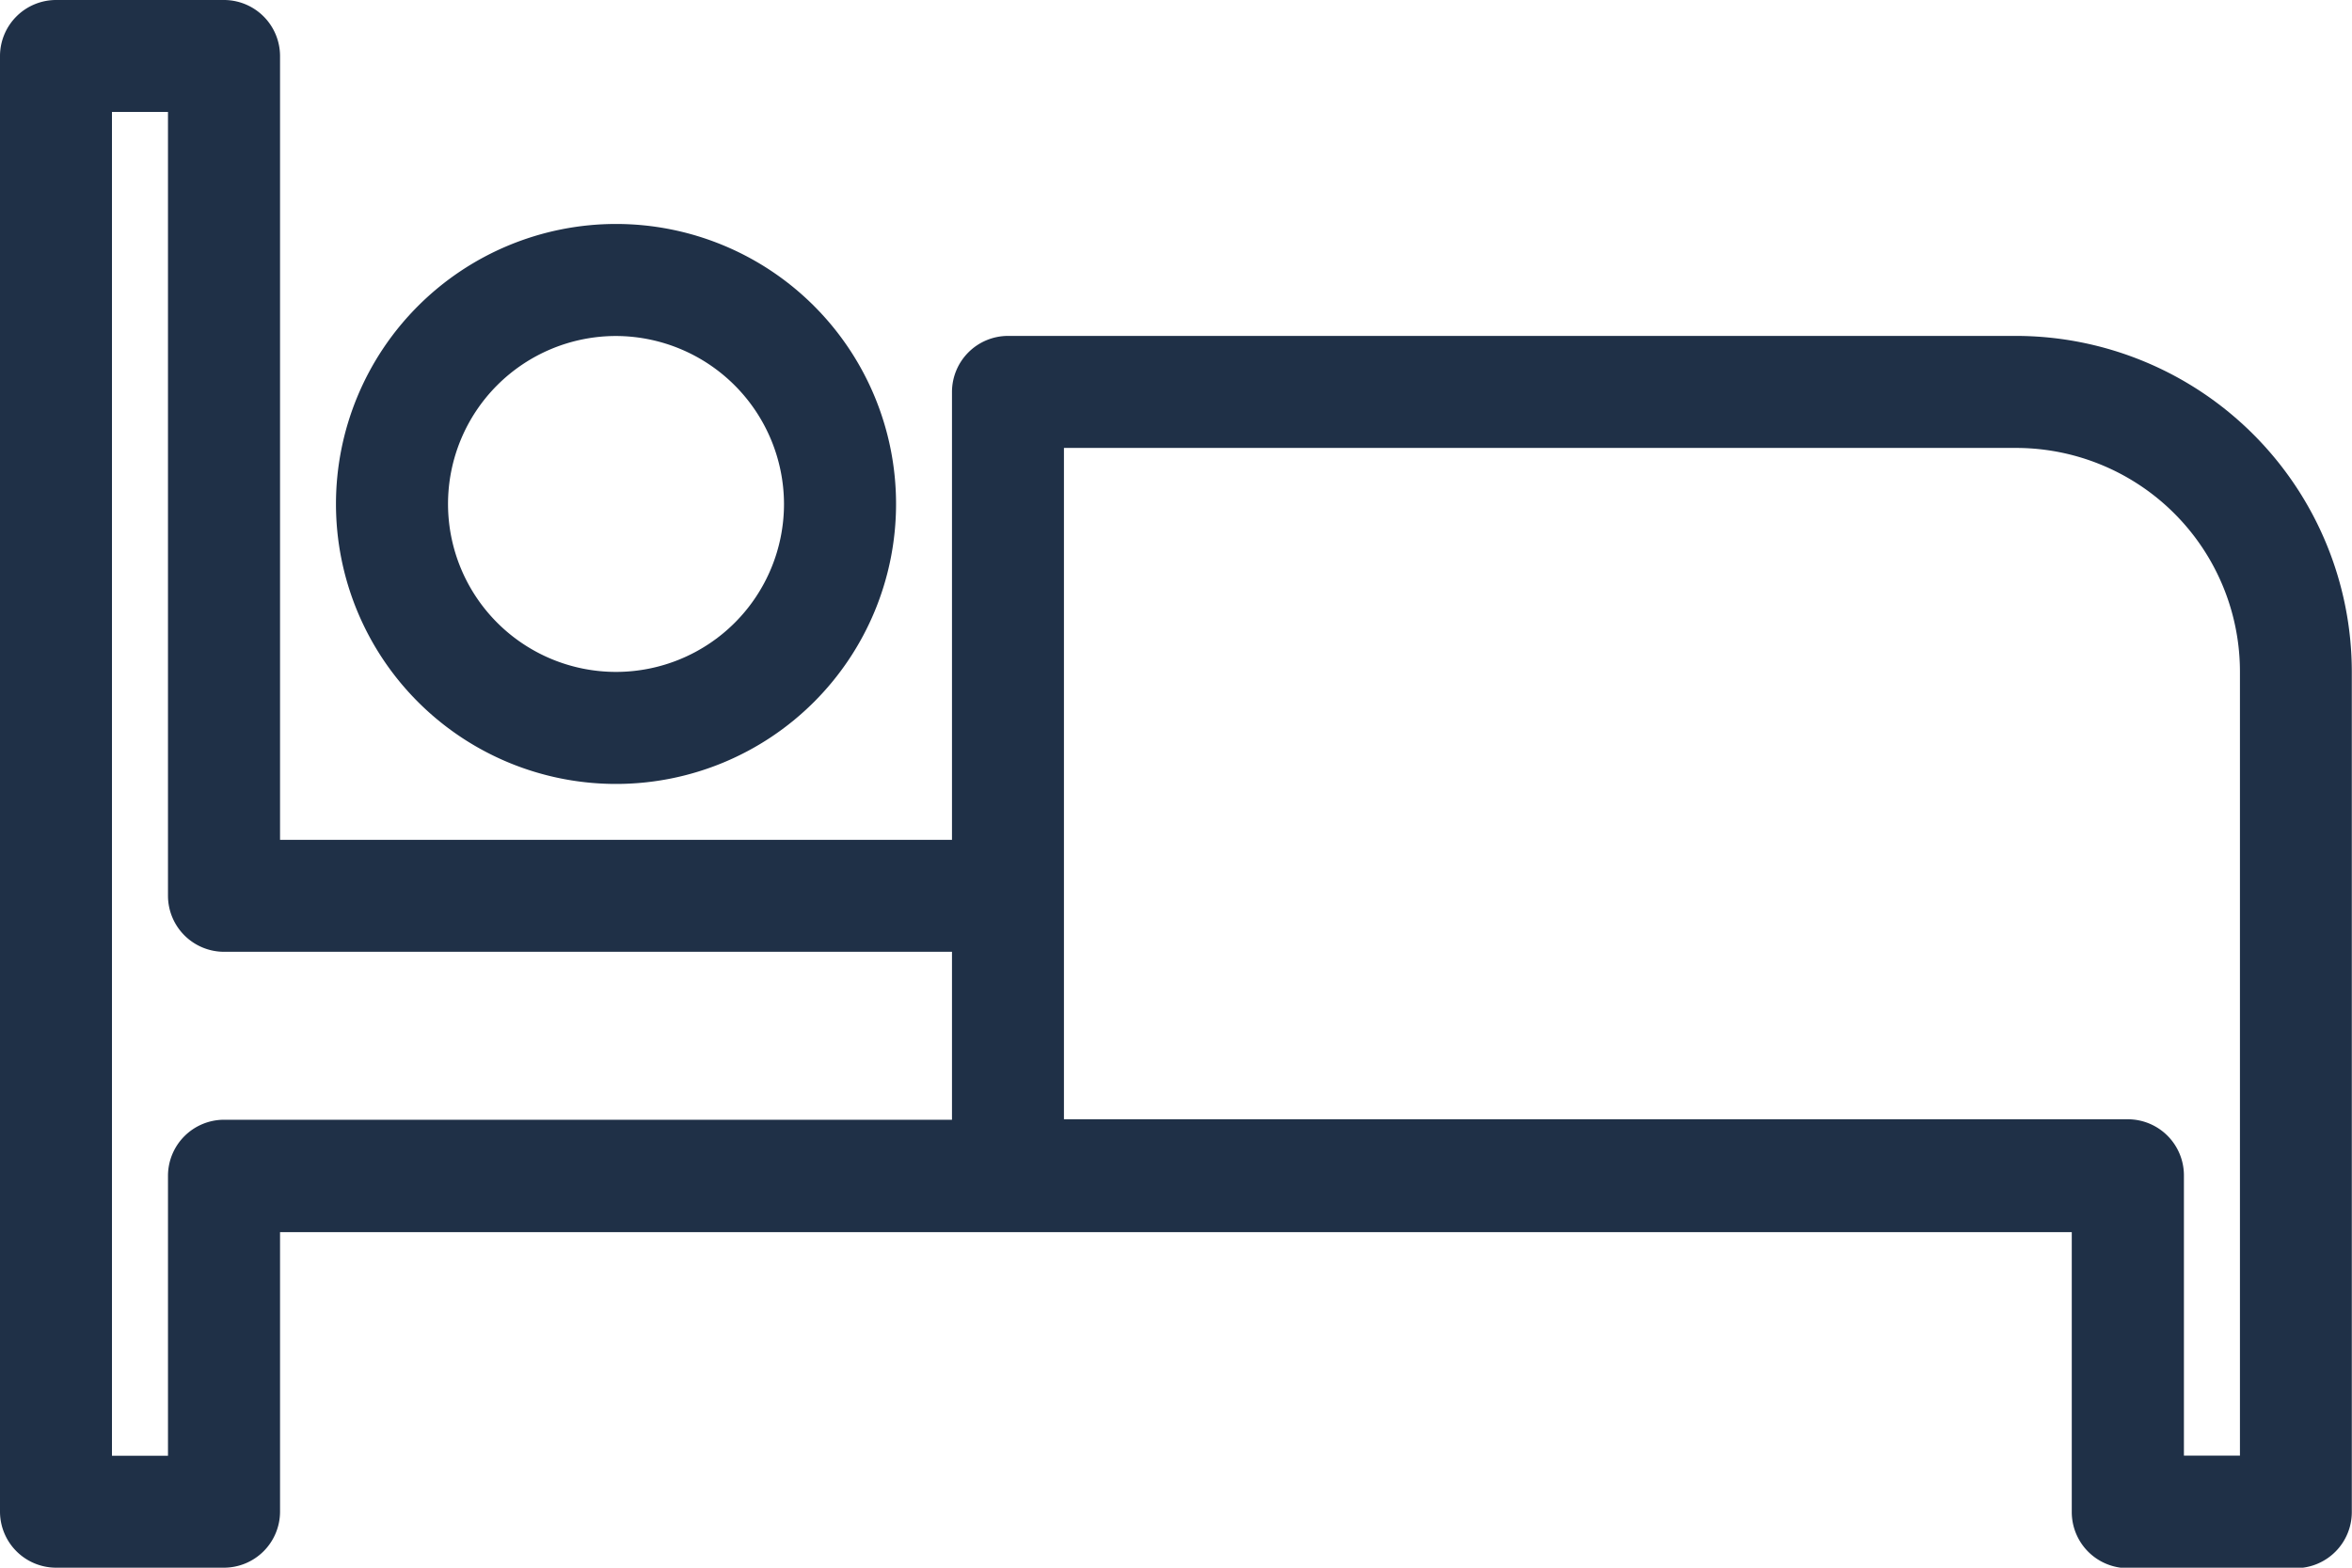 <svg id="hotel-bed" xmlns="http://www.w3.org/2000/svg" width="24.81" height="16.54" viewBox="0 0 24.81 16.54">
  <path id="Path_93" data-name="Path 93" d="M24.265,13.544H13.633a.592.592,0,0,0-.591.591v4.726H5.954v-8.27A.592.592,0,0,0,5.363,10H3.591A.592.592,0,0,0,3,10.591V25.949a.592.592,0,0,0,.591.591H5.363a.592.592,0,0,0,.591-.591V23h18.9v2.954a.592.592,0,0,0,.591.591h1.772a.592.592,0,0,0,.591-.591V17.088A3.547,3.547,0,0,0,24.265,13.544Zm-11.223,8.27H5.363a.592.592,0,0,0-.591.591v2.954H4.181V11.181h.591v8.27a.592.592,0,0,0,.591.591h7.679Zm13.586,3.544h-.591V22.4a.592.592,0,0,0-.591-.591H14.223V14.726H24.265a2.362,2.362,0,0,1,2.363,2.363Z" transform="translate(-3 -10)" fill="#1f3047"/>
  <path id="Path_94" data-name="Path 94" d="M9,16.954A2.954,2.954,0,1,0,11.954,14,2.955,2.955,0,0,0,9,16.954Zm4.726,0a1.772,1.772,0,1,1-1.772-1.772A1.777,1.777,0,0,1,13.726,16.954Z" transform="translate(-5.456 -11.637)" fill="#1f3047"/>
</svg>
